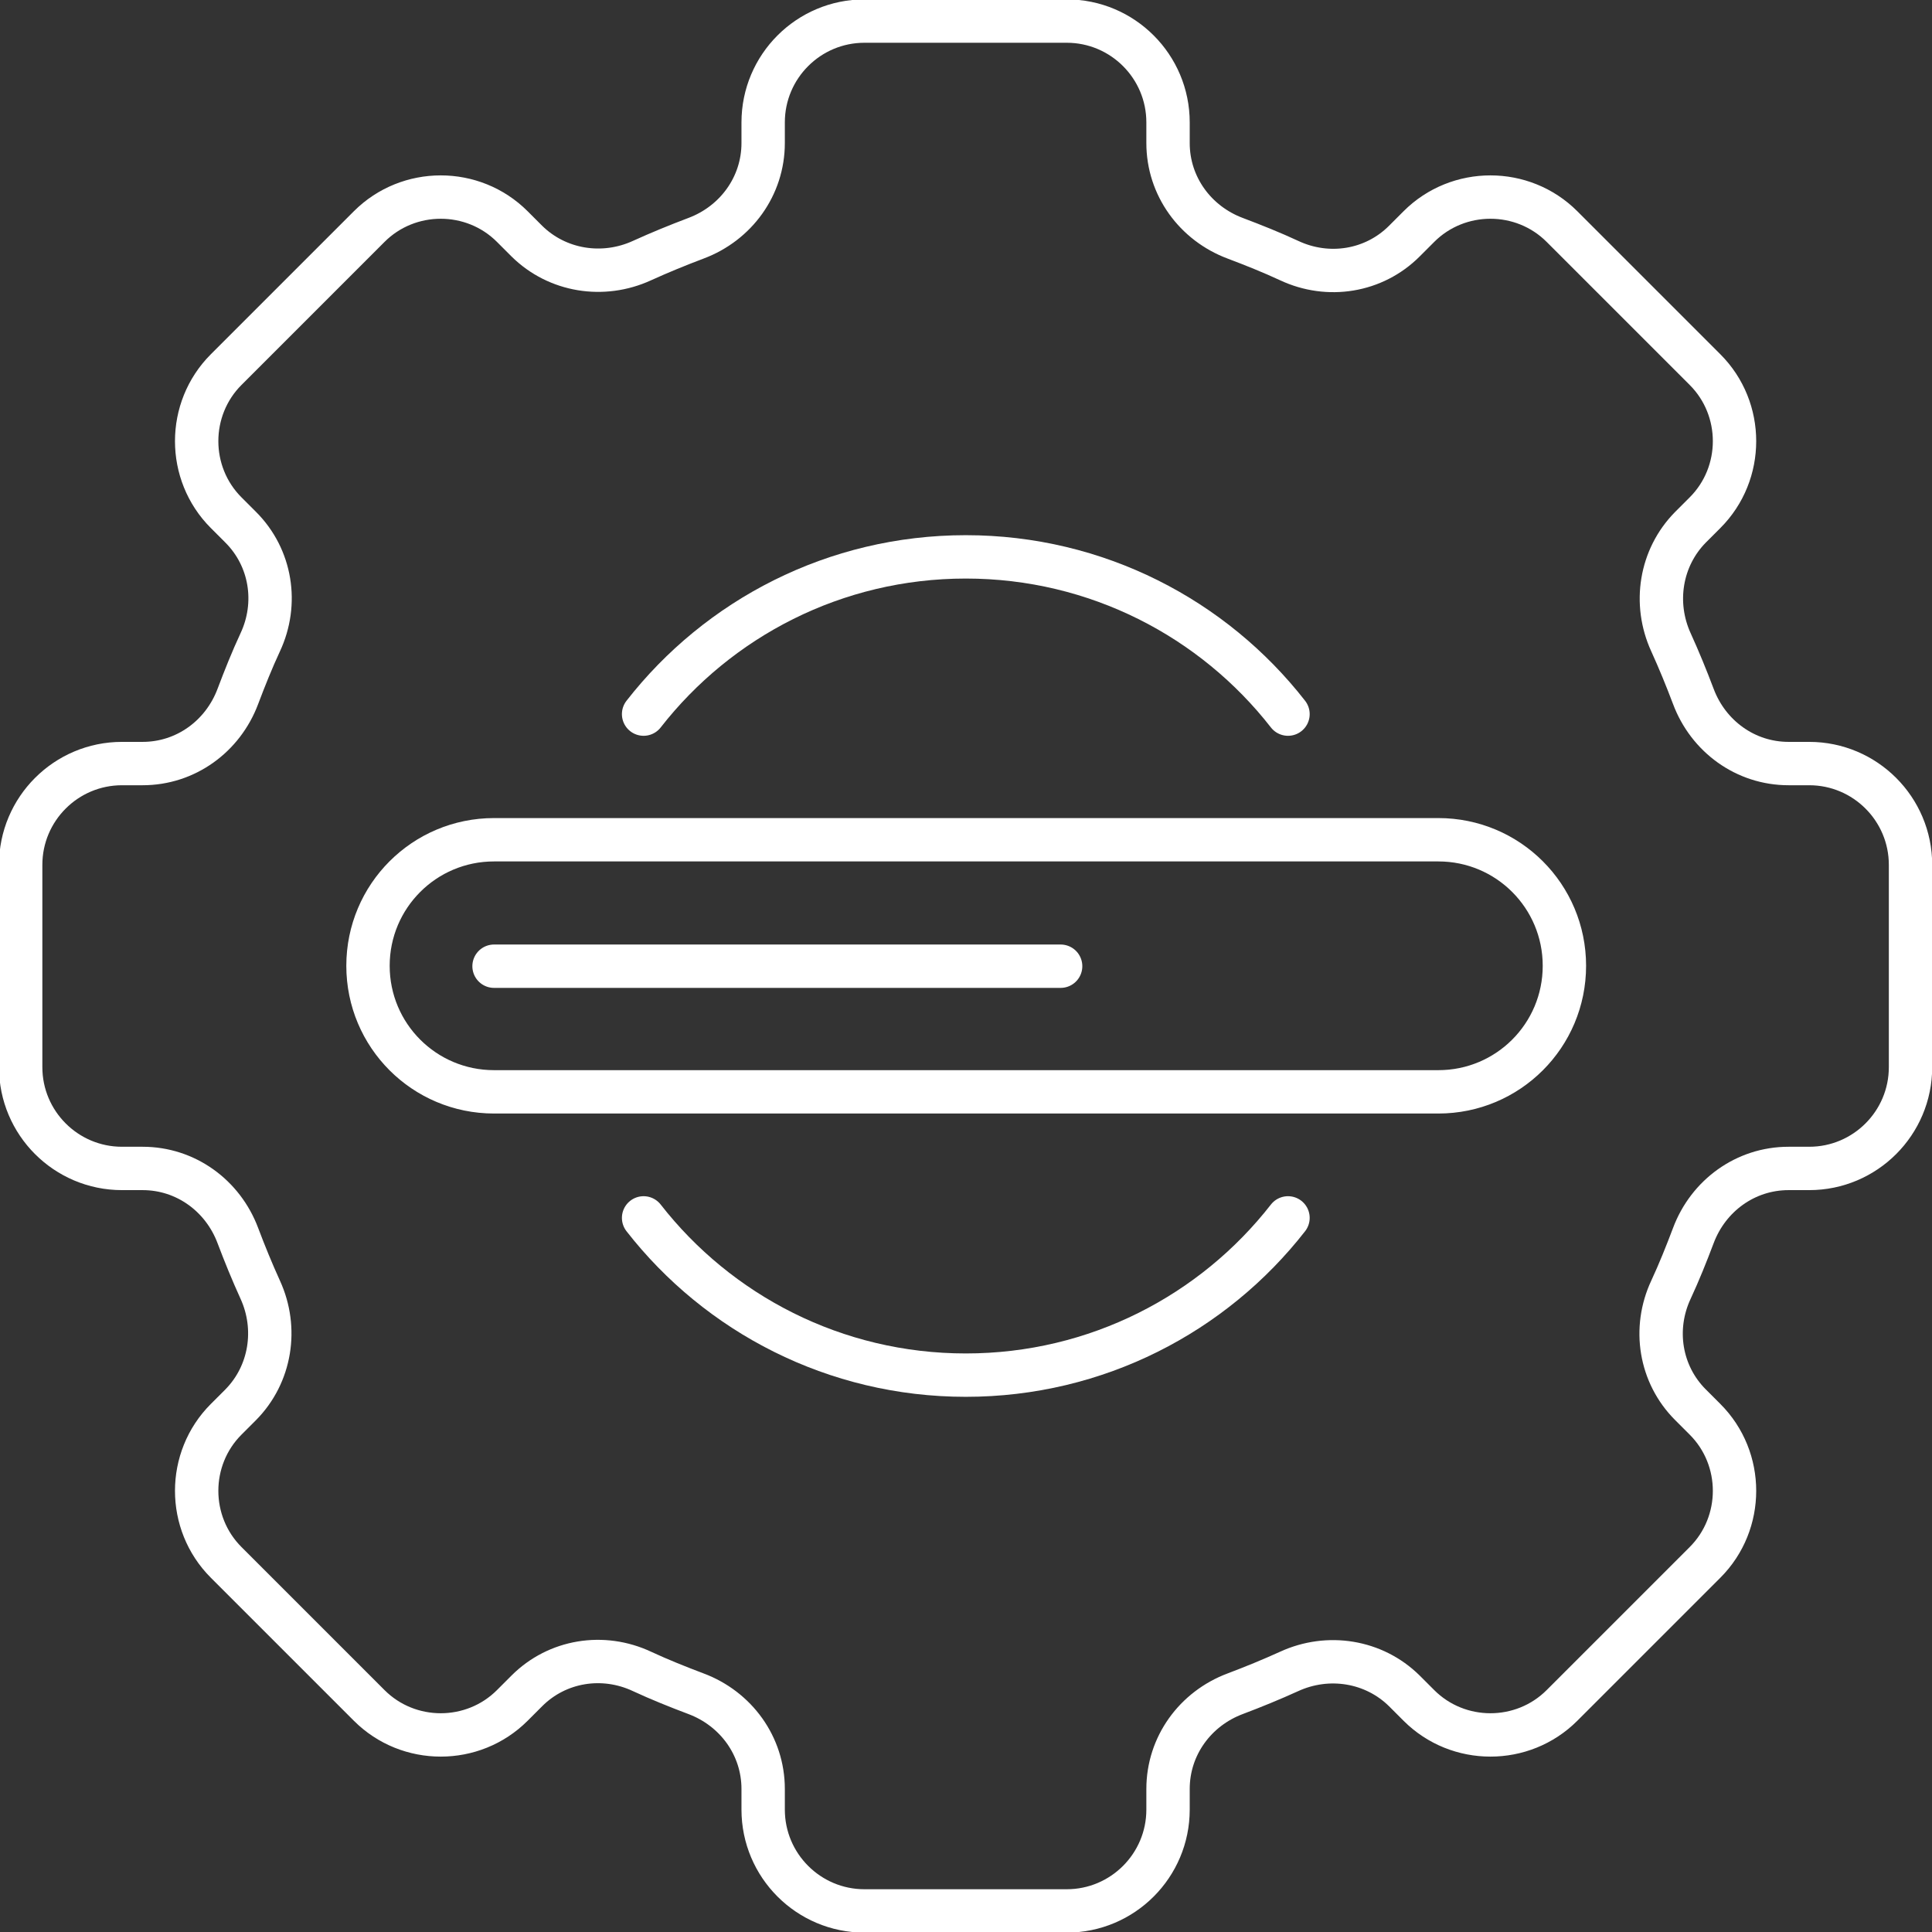 <?xml version="1.0" encoding="UTF-8"?>
<svg id="Layer_1" data-name="Layer 1" xmlns="http://www.w3.org/2000/svg" viewBox="0 0 47.67 47.67">
  <rect x="0" y="0" width="47.67" height="47.67" fill="#333333" stroke="none"/>
  <defs>
    <style>
      .cls-1 {
        fill: none;
        stroke: #fff;
        stroke-linecap: round;
        stroke-linejoin: round;
        stroke-width: 1.07px;
      }
    </style>
  </defs>
  <path class="cls-1" d="M15.88,30.05c1.84,2.36,4.72,3.88,7.95,3.88s6.11-1.52,7.95-3.88"/>
  <path class="cls-1" d="M15.88,17.62c1.84-2.36,4.72-3.88,7.95-3.88s6.11,1.52,7.95,3.88"/>
  <path class="cls-1" d="M47.14,26.33v-4.99c0-1.38-1.12-2.5-2.5-2.5h-.51c-1.06,0-1.98-.67-2.35-1.66-.17-.45-.35-.89-.55-1.33-.44-.96-.26-2.09.48-2.84l.36-.36c.97-.97.97-2.56,0-3.53l-3.53-3.53c-.97-.97-2.56-.97-3.53,0l-.36.36c-.75.75-1.88.93-2.84.48-.43-.2-.88-.38-1.33-.55-.99-.37-1.66-1.29-1.66-2.35v-.51c0-1.38-1.12-2.5-2.5-2.5h-4.99c-1.38,0-2.5,1.12-2.5,2.5v.51c0,1.06-.67,1.98-1.66,2.35-.45.17-.89.35-1.33.55-.96.44-2.09.26-2.84-.48l-.36-.36c-.97-.97-2.56-.97-3.53,0l-3.53,3.53c-.97.97-.97,2.56,0,3.53l.36.36c.75.75.93,1.88.48,2.84-.2.43-.38.88-.55,1.33-.37.99-1.29,1.66-2.35,1.66h-.51c-1.38,0-2.5,1.12-2.5,2.5v4.99c0,1.38,1.12,2.5,2.5,2.5h.51c1.06,0,1.98.67,2.35,1.66.17.45.35.89.55,1.33.44.96.26,2.09-.48,2.84l-.36.36c-.97.97-.97,2.56,0,3.53l3.53,3.53c.97.97,2.56.97,3.53,0l.36-.36c.75-.75,1.88-.93,2.84-.48.43.2.88.38,1.33.55.99.37,1.66,1.29,1.66,2.35v.51c0,1.38,1.12,2.5,2.5,2.5h4.99c1.38,0,2.5-1.12,2.5-2.5v-.51c0-1.06.67-1.98,1.66-2.35.45-.17.89-.35,1.33-.55.96-.44,2.09-.26,2.84.48l.36.36c.97.97,2.56.97,3.53,0l3.53-3.53c.97-.97.97-2.56,0-3.53l-.36-.36c-.75-.75-.93-1.88-.48-2.84.2-.43.38-.88.55-1.33.37-.99,1.29-1.66,2.35-1.66h.51c1.38,0,2.5-1.12,2.5-2.5Z"/>
  <path class="cls-1" d="M35.49,26.94H12.19c-1.72,0-3.11-1.39-3.11-3.11h0c0-1.72,1.39-3.11,3.11-3.11h23.3c1.72,0,3.11,1.39,3.11,3.11h0c0,1.72-1.39,3.11-3.11,3.11Z"/>
  <line class="cls-1" x1="12.19" y1="23.84" x2="26.17" y2="23.84"/>
</svg>